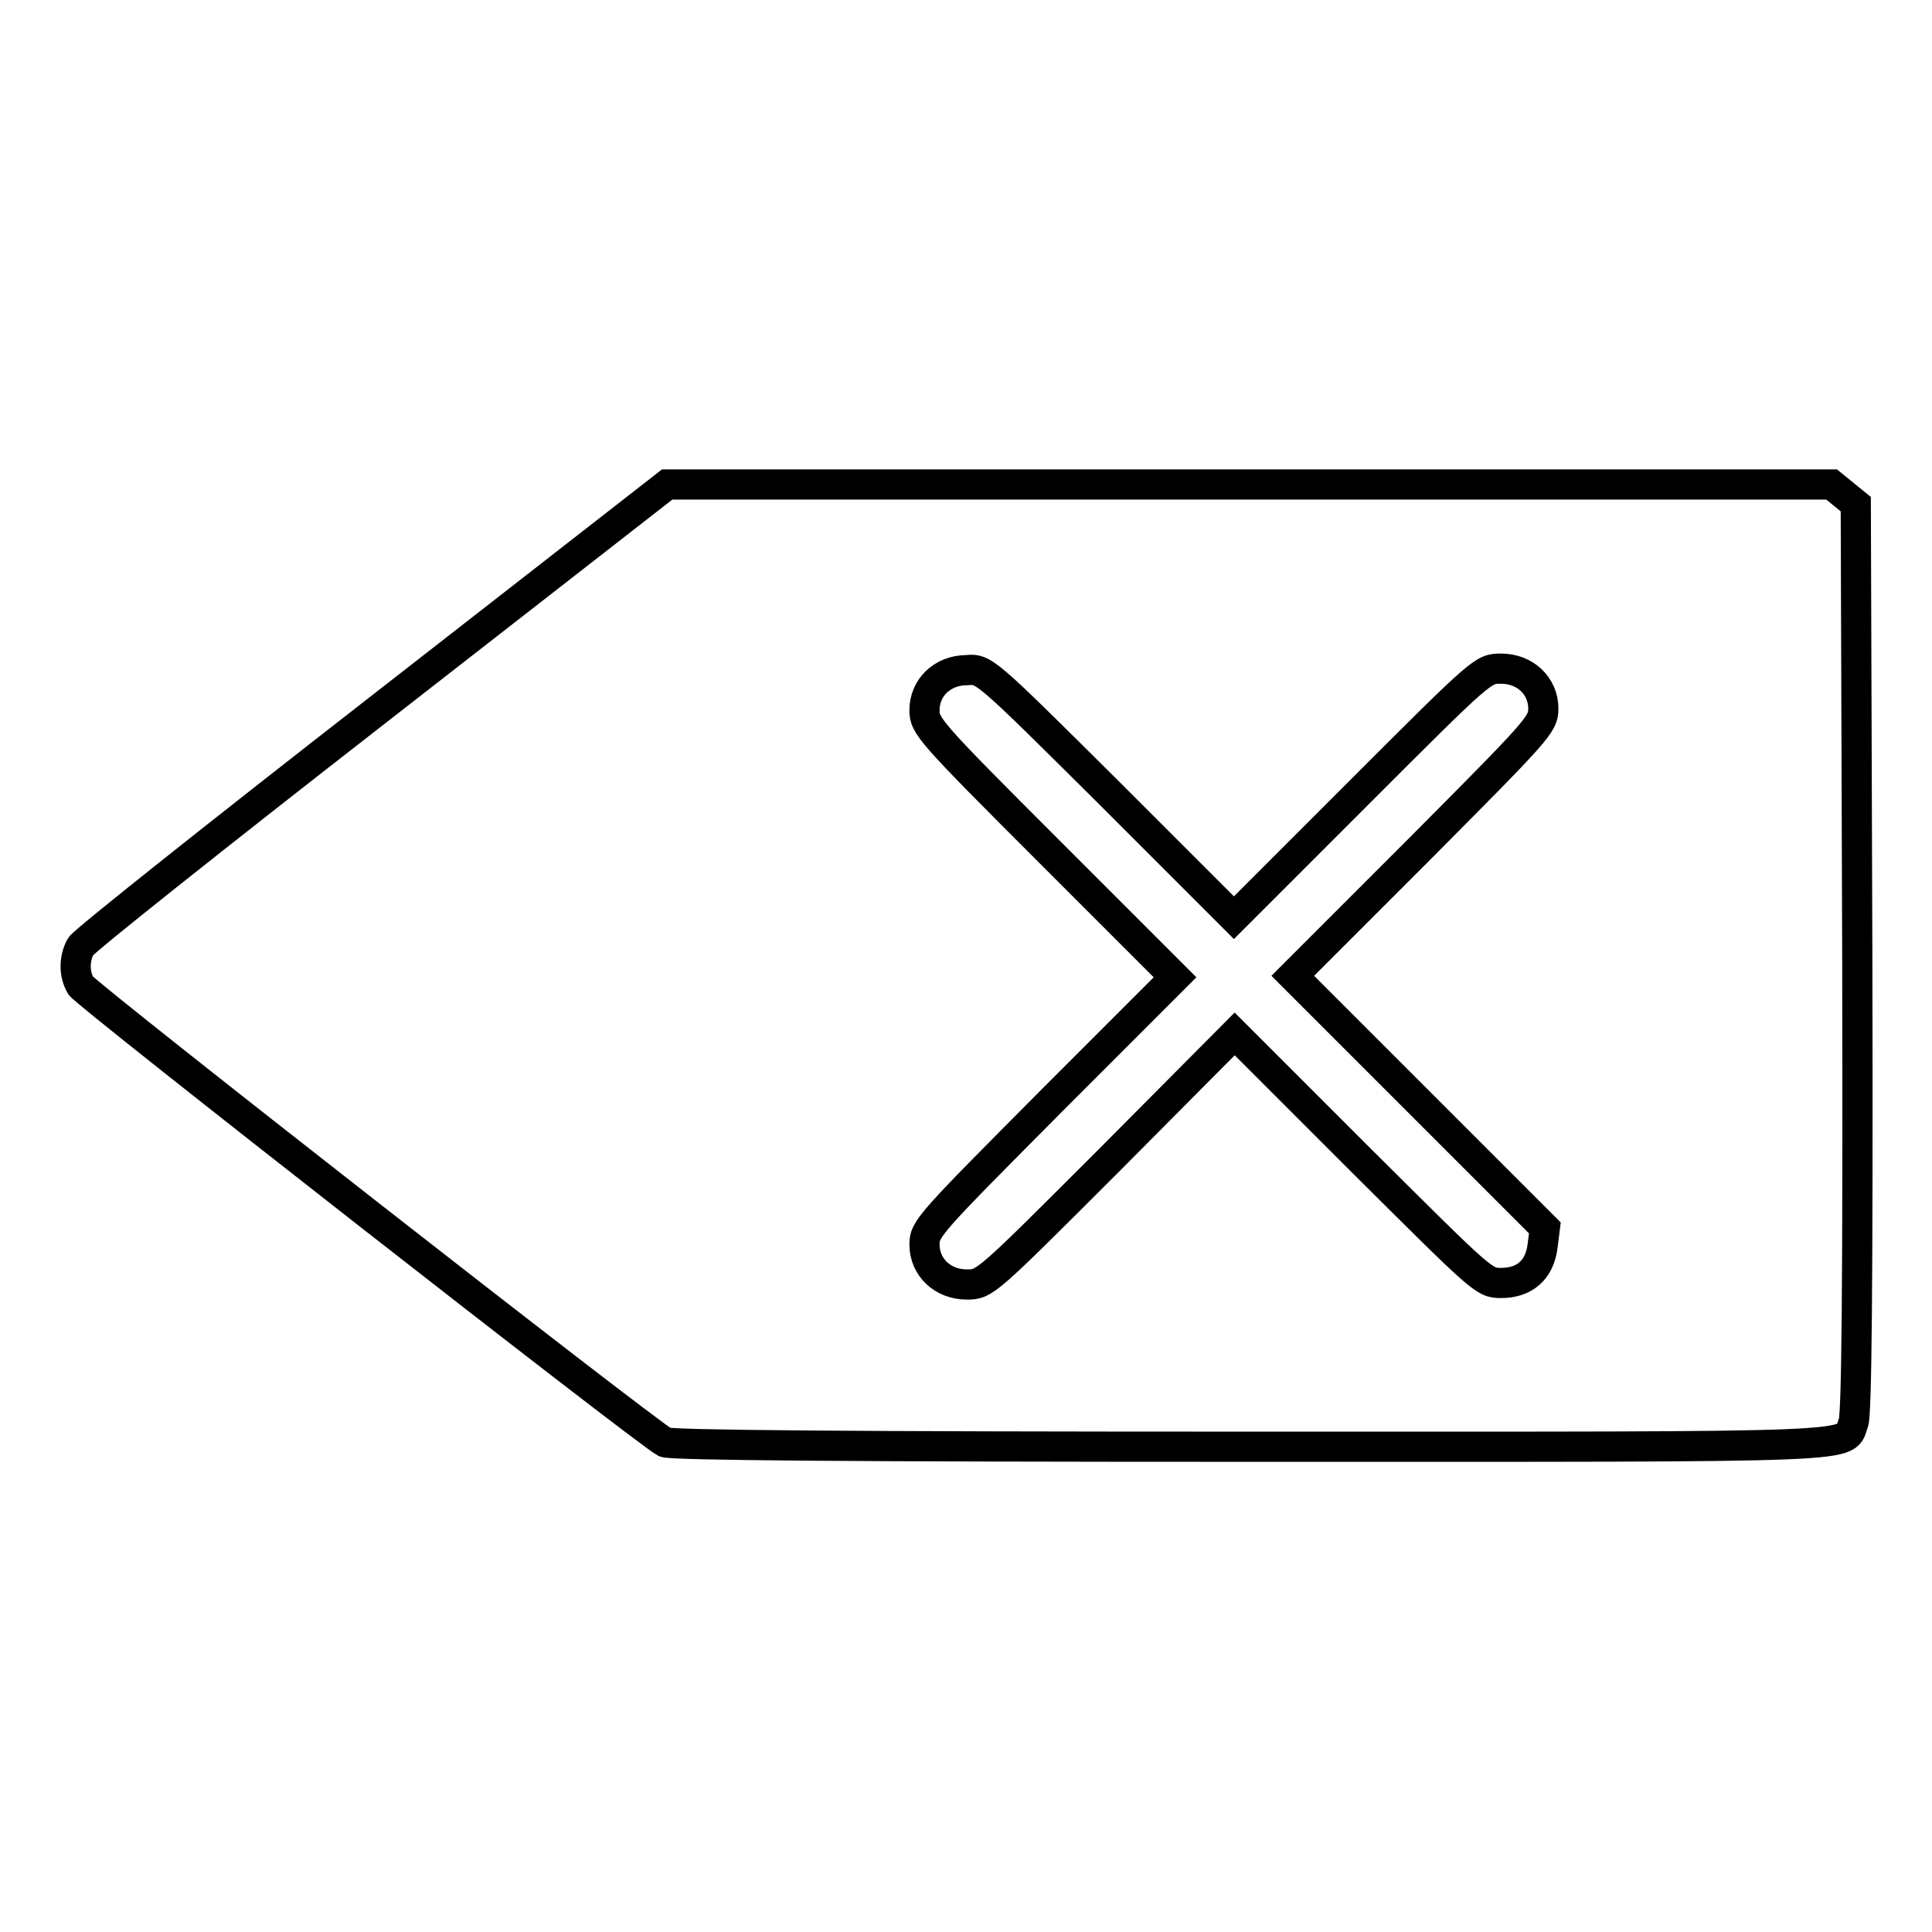 <?xml version="1.0" encoding="utf-8"?>
<!-- Svg Vector Icons : http://www.onlinewebfonts.com/icon -->
<!DOCTYPE svg PUBLIC "-//W3C//DTD SVG 1.1//EN" "http://www.w3.org/Graphics/SVG/1.1/DTD/svg11.dtd">
<svg version="1.1" xmlns="http://www.w3.org/2000/svg" xmlns:xlink="http://www.w3.org/1999/xlink" x="0px" y="0px" viewBox="0 0 256 256" enable-background="new 0 0 256 256" xml:space="preserve">
<g><g><g><path stroke-width="4" fill-opacity="0" stroke="#000000"  d="M49.9,94.2c-21.2,16.5-38.8,30.5-39.2,31.2c-0.9,1.6-0.9,3.7,0,5.2c0.6,1.1,74.9,59.2,77.4,60.5c0.8,0.4,24.5,0.6,77.8,0.6c83.8,0,78.3,0.2,79.7-3.2c0.4-1.2,0.6-17.2,0.5-61.6l-0.2-60.1l-1.6-1.3l-1.6-1.3h-77.2H88.4L49.9,94.2z M147,105.1l16.5,16.5l16.5-16.5c16.5-16.5,16.5-16.5,18.9-16.5c3.2,0,5.6,2.3,5.6,5.3c0,2.1-0.7,2.8-16.6,18.8l-16.6,16.6l16.7,16.7l16.7,16.7l-0.3,2.4c-0.4,3.2-2.4,4.9-5.5,4.9c-2.3,0-2.4-0.2-18.8-16.5l-16.5-16.5L147,153.7c-16.5,16.5-16.5,16.5-18.9,16.5c-3.2,0-5.6-2.3-5.6-5.3c0-2.1,0.7-2.8,16.6-18.8l16.6-16.6l-16.6-16.6c-16-16-16.6-16.7-16.6-18.8c0-3,2.4-5.3,5.6-5.3C130.4,88.6,130.4,88.6,147,105.1z"/></g></g></g>
</svg>